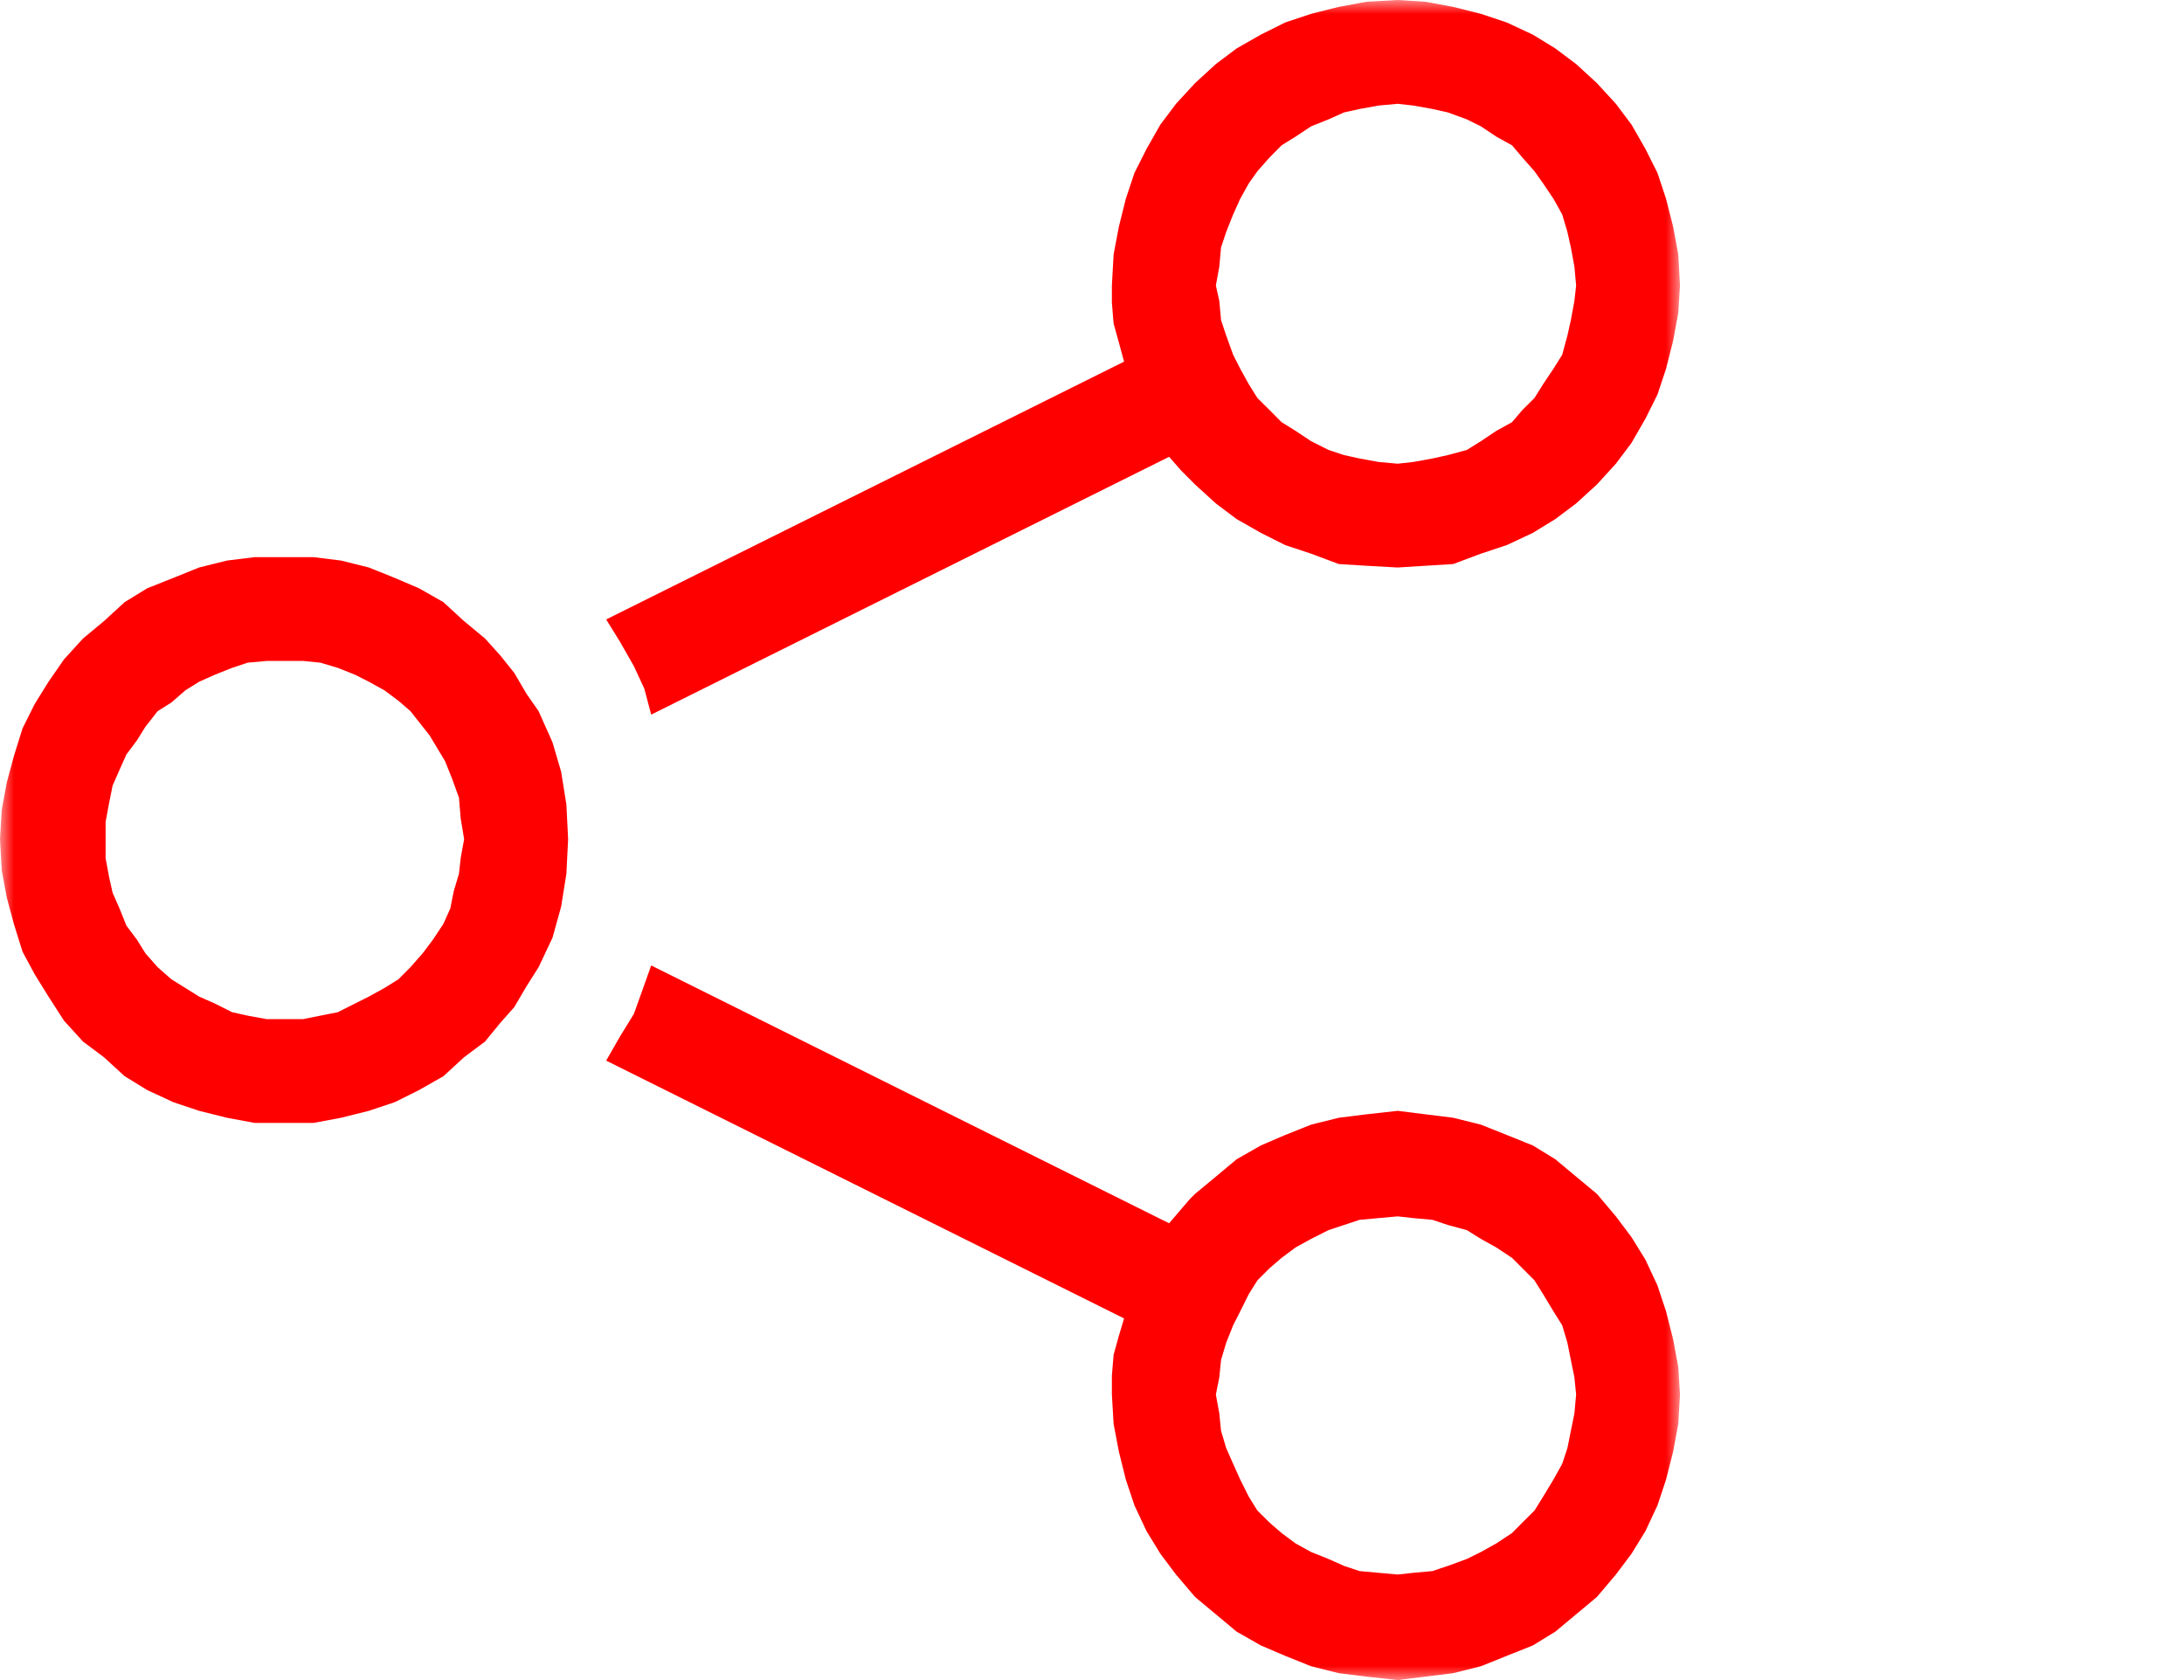 <svg width="78" height="60" viewBox="0 0 78 60" fill="none" xmlns="http://www.w3.org/2000/svg">
<mask id="mask0_811_688" style="mask-type:luminance" maskUnits="userSpaceOnUse" x="0" y="0" width="60" height="60">
<path d="M60 0H0V60H60V0Z" fill="white"/>
</mask>
<g mask="url(#mask0_811_688)">
<path fill-rule="evenodd" clip-rule="evenodd" d="M10.145 40.103H9.094L8.102 39.918L7.112 39.671L6.185 39.36L5.257 38.929L4.453 38.436L3.71 37.755L2.968 37.2L2.29 36.457L1.732 35.591L1.236 34.79L0.804 33.986L0.496 32.997L0.246 32.069L0.062 31.08L0 29.968L0.062 28.92L0.246 27.931L0.496 27.003L0.804 26.014L1.236 25.148L1.732 24.347L2.29 23.543L2.968 22.8L3.71 22.184L4.453 21.503L5.257 21.01L6.185 20.64L7.112 20.267L8.102 20.02L9.094 19.897H10.145H11.196L12.185 20.02L13.174 20.267L14.102 20.64L14.967 21.01L15.834 21.503L16.576 22.184L17.319 22.8L17.877 23.419L18.37 24.036L18.804 24.778L19.236 25.398L19.732 26.51L20.04 27.558L20.228 28.732L20.29 29.968L20.228 31.206L20.04 32.38L19.732 33.49L19.236 34.541L18.804 35.222L18.37 35.964L17.877 36.519L17.319 37.2L16.576 37.755L15.834 38.436L14.967 38.929L14.102 39.36L13.174 39.671L12.185 39.918L11.196 40.103H10.145ZM41.754 16.314L23.257 25.521L23.011 24.593L22.638 23.789L22.145 22.923L21.649 22.122L40.145 12.915L39.96 12.233L39.772 11.556L39.71 10.813V10.197L39.772 9.084L39.96 8.095L40.206 7.106L40.515 6.178L40.949 5.316L41.442 4.45L42 3.707L42.681 2.968L43.424 2.287L44.166 1.729L45.032 1.236L45.898 0.804L46.826 0.493L47.815 0.246L48.804 0.062L49.917 0L50.906 0.062L51.898 0.246L52.888 0.493L53.815 0.804L54.743 1.236L55.547 1.729L56.29 2.287L57.032 2.968L57.71 3.707L58.268 4.45L58.764 5.316L59.196 6.178L59.504 7.106L59.754 8.095L59.938 9.084L60 10.197L59.938 11.183L59.754 12.172L59.504 13.161L59.196 14.089L58.764 14.955L58.268 15.817L57.71 16.56L57.032 17.303L56.29 17.98L55.547 18.538L54.743 19.031L53.815 19.466L52.888 19.774L51.898 20.144L50.906 20.205L49.917 20.267L48.804 20.205L47.815 20.144L46.826 19.774L45.898 19.466L45.032 19.031L44.166 18.538L43.424 17.98L42.681 17.303L42.185 16.806L41.754 16.314ZM23.257 34.479L41.754 43.687L42.123 43.255L42.496 42.821L42.681 42.636L43.424 42.02L44.166 41.4L45.032 40.907L45.898 40.534L46.826 40.164L47.815 39.918L48.804 39.795L49.917 39.671L50.906 39.795L51.898 39.918L52.888 40.164L53.815 40.534L54.743 40.907L55.547 41.4L56.29 42.02L57.032 42.636L57.71 43.44L58.268 44.183L58.764 44.984L59.196 45.911L59.504 46.839L59.754 47.828L59.938 48.814L60 49.803L59.938 50.854L59.754 51.843L59.504 52.832L59.196 53.76L58.764 54.684L58.268 55.489L57.71 56.231L57.032 57.032L56.29 57.652L55.547 58.271L54.743 58.764L53.815 59.134L52.888 59.507L51.898 59.754L50.906 59.877L49.917 60L48.804 59.877L47.815 59.754L46.826 59.507L45.898 59.134L45.032 58.764L44.166 58.271L43.424 57.652L42.681 57.032L42 56.231L41.442 55.489L40.949 54.684L40.515 53.76L40.206 52.832L39.96 51.843L39.772 50.854L39.71 49.803V49.125L39.772 48.383L39.96 47.705L40.145 47.085L21.649 37.878L22.145 37.012L22.638 36.211L22.949 35.345L23.257 34.479ZM45.341 14.643L45.772 15.078L46.268 15.386L46.826 15.756L47.442 16.067L48 16.252L48.558 16.375L49.236 16.498L49.917 16.56L50.475 16.498L51.156 16.375L51.71 16.252L52.391 16.067L52.888 15.756L53.442 15.386L54 15.078L54.37 14.643L54.804 14.212L55.112 13.719L55.485 13.161L55.794 12.668L55.978 11.987L56.102 11.432L56.228 10.751L56.29 10.197L56.228 9.516L56.102 8.835L55.978 8.28L55.794 7.661L55.485 7.106L55.112 6.551L54.804 6.117L54.37 5.624L54 5.189L53.442 4.881L52.888 4.511L52.391 4.265L51.71 4.015L51.156 3.892L50.475 3.769L49.917 3.707L49.236 3.769L48.558 3.892L48 4.015L47.442 4.265L46.826 4.511L46.268 4.881L45.772 5.189L45.341 5.624L44.906 6.117L44.598 6.551L44.29 7.106L44.04 7.661L43.794 8.28L43.609 8.835L43.547 9.516L43.424 10.197L43.547 10.751L43.609 11.432L43.794 11.987L44.04 12.668L44.29 13.161L44.598 13.719L44.906 14.212L45.341 14.643ZM45.341 54.376L45.772 54.749L46.268 55.119L46.826 55.427L47.442 55.673L48 55.923L48.558 56.108L49.236 56.17L49.917 56.231L50.475 56.17L51.156 56.108L51.71 55.923L52.391 55.673L52.888 55.427L53.442 55.119L54 54.749L54.37 54.376L54.804 53.945L55.112 53.449L55.485 52.832L55.794 52.275L55.978 51.72L56.102 51.101L56.228 50.484L56.29 49.803L56.228 49.187L56.102 48.568L55.978 47.951L55.794 47.332L55.485 46.839L55.112 46.219L54.804 45.727L54.37 45.292L54 44.922L53.442 44.552L52.888 44.244L52.391 43.933L51.71 43.748L51.156 43.563L50.475 43.502L49.917 43.44L49.236 43.502L48.558 43.563L48 43.748L47.442 43.933L46.826 44.244L46.268 44.552L45.772 44.922L45.341 45.292L44.906 45.727L44.598 46.219L44.29 46.839L44.04 47.332L43.794 47.951L43.609 48.568L43.547 49.187L43.424 49.803L43.547 50.484L43.609 51.101L43.794 51.72L44.04 52.275L44.29 52.832L44.598 53.449L44.906 53.945L45.341 54.376ZM5.63 34.541L6.123 34.975L6.619 35.283L7.112 35.591L7.67 35.838L8.29 36.149L8.844 36.272L9.525 36.396H10.145H10.826L11.442 36.272L12.062 36.149L12.681 35.838L13.174 35.591L13.732 35.283L14.228 34.975L14.659 34.541L15.094 34.048L15.464 33.555L15.834 32.997L16.083 32.442L16.206 31.823L16.391 31.206L16.453 30.649L16.576 29.968L16.453 29.228L16.391 28.485L16.145 27.808L15.898 27.188L15.341 26.261L14.659 25.398L14.228 25.025L13.732 24.655L13.174 24.347L12.681 24.097L12.062 23.851L11.442 23.666L10.826 23.604H10.145H9.525L8.844 23.666L8.29 23.851L7.67 24.097L7.112 24.347L6.619 24.655L6.123 25.087L5.63 25.398L5.196 25.952L4.888 26.445L4.515 26.942L4.268 27.496L4.022 28.054L3.898 28.67L3.772 29.351V29.968V30.649L3.898 31.33L4.022 31.884L4.268 32.442L4.515 33.058L4.888 33.555L5.196 34.048L5.63 34.541Z" fill="#FF0000"/>
</g>
</svg>
